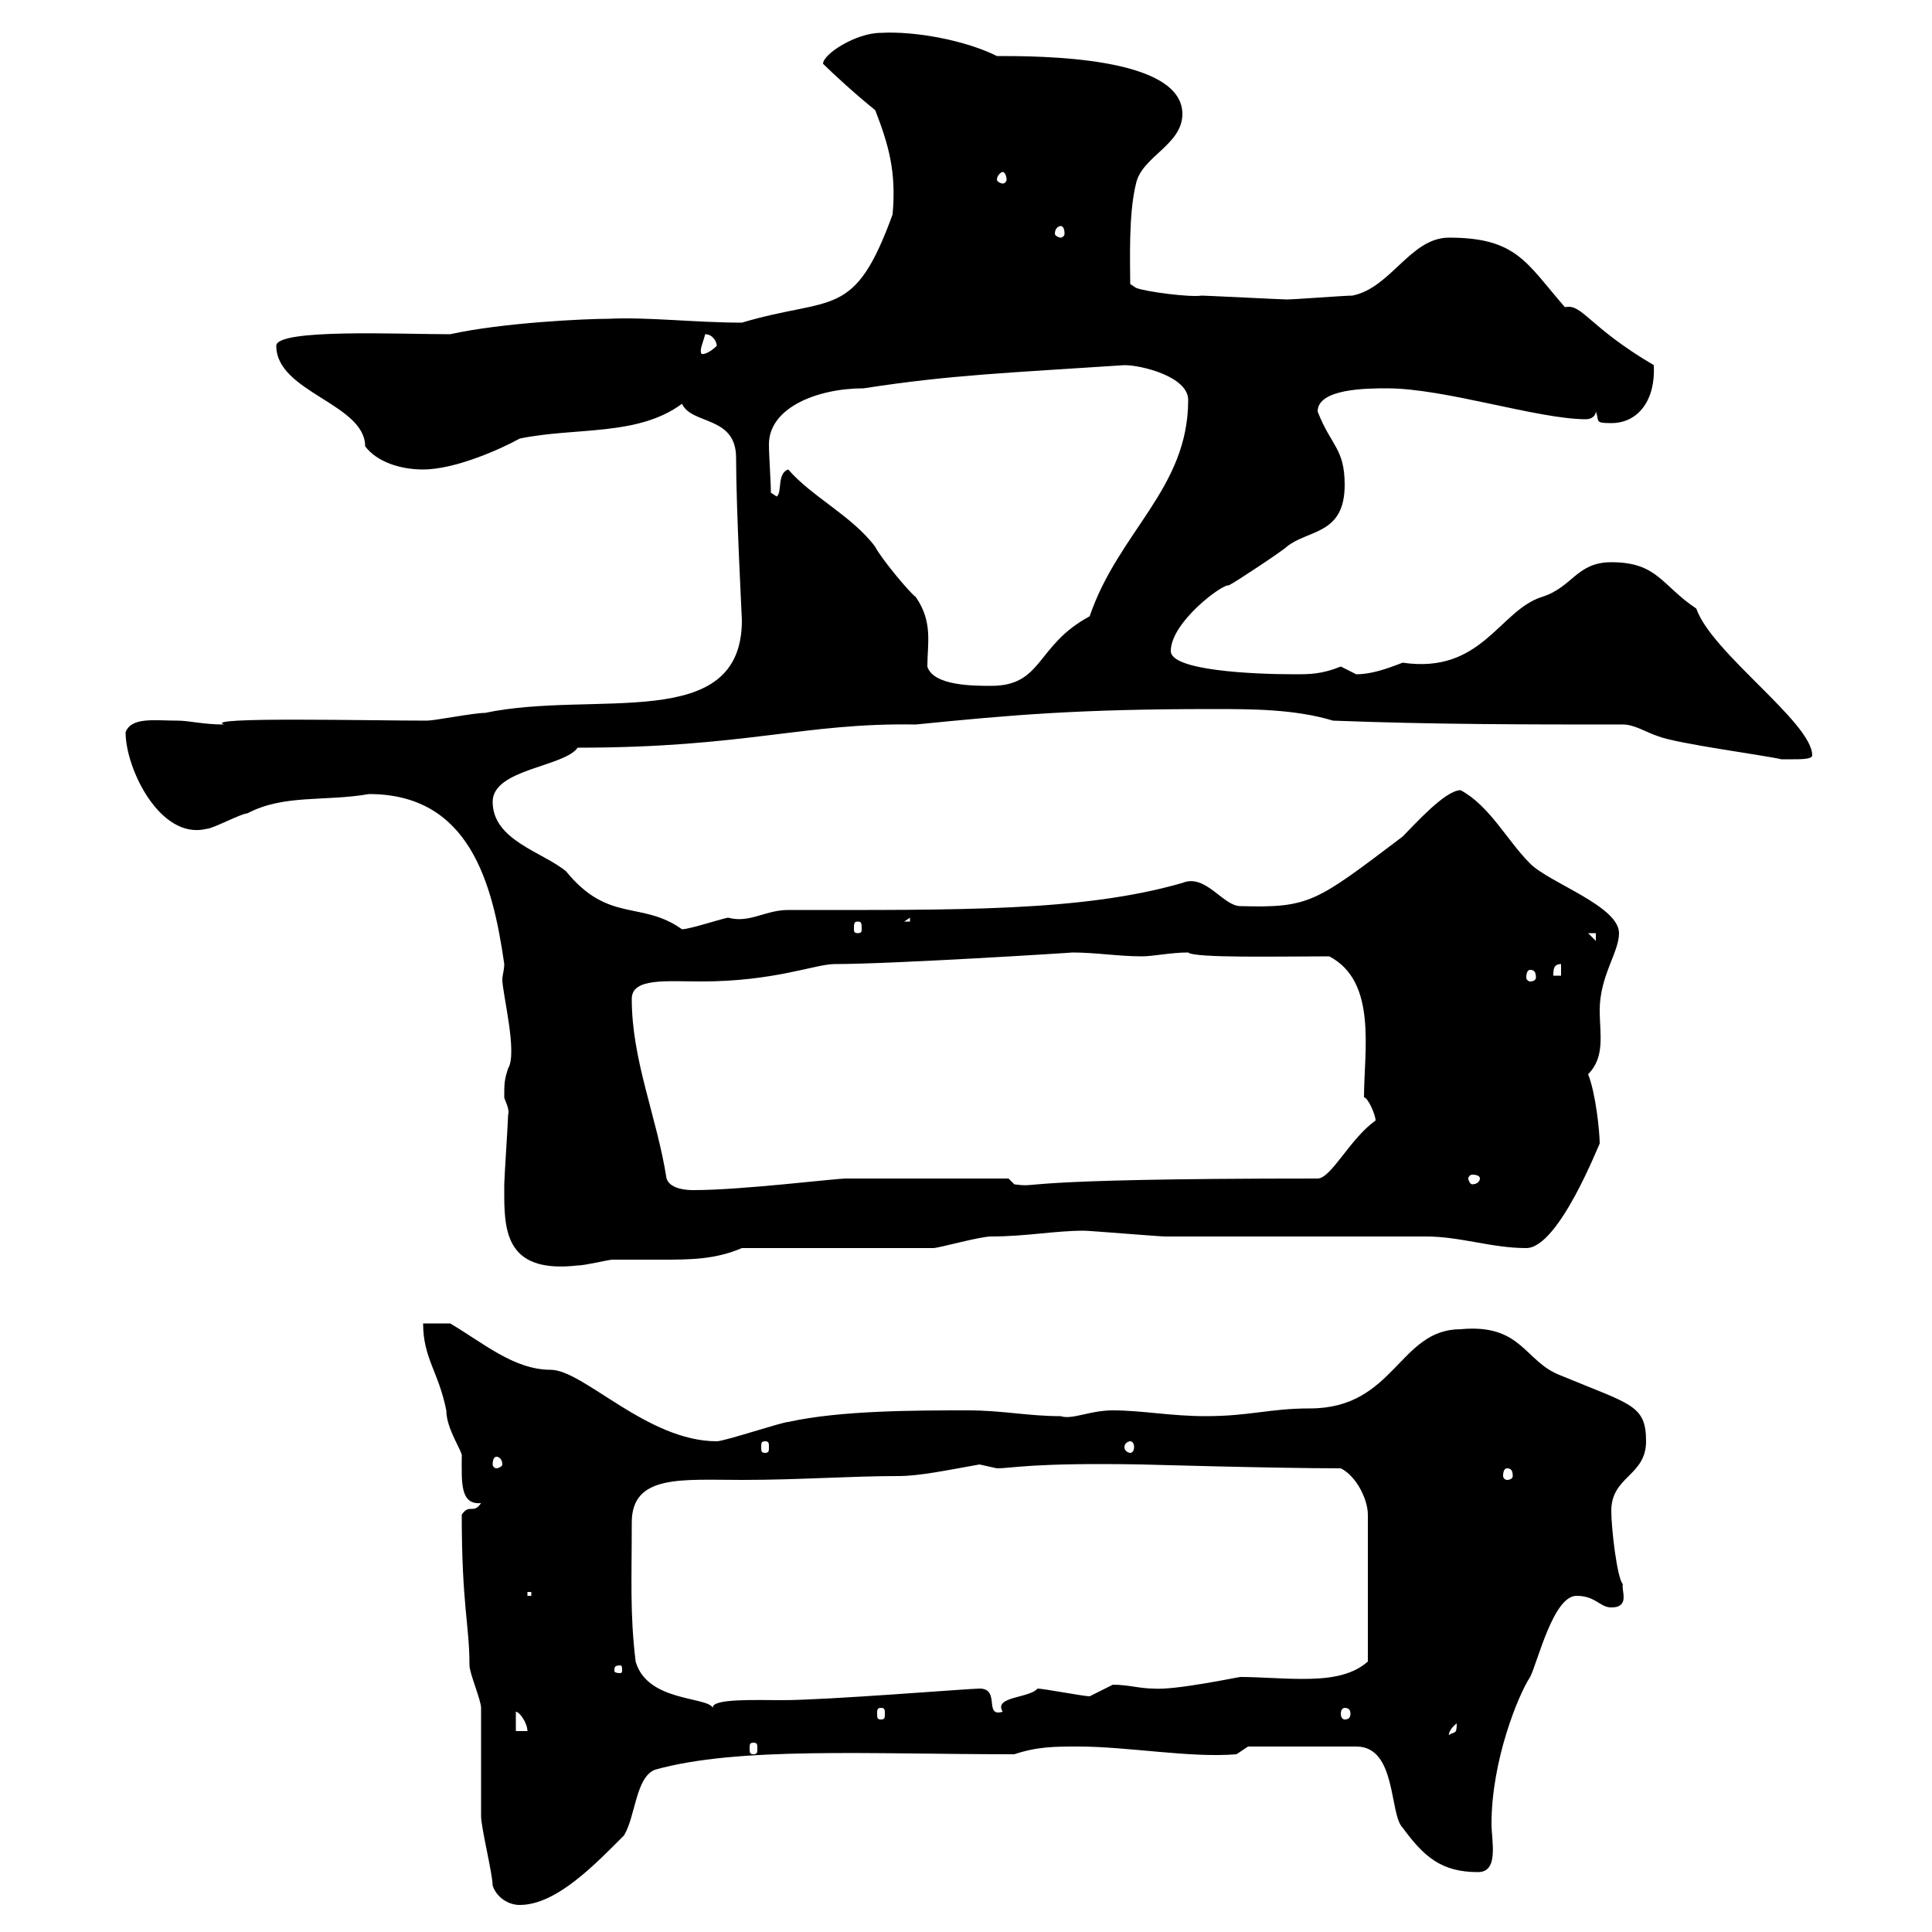 <svg xmlns="http://www.w3.org/2000/svg" xmlns:xlink="http://www.w3.org/1999/xlink" width="300" height="300"><path d="M76.50 292.80C77.10 294.60 78.90 295.80 80.70 295.80C86.40 295.80 92.40 289.50 96.90 285C98.70 282 98.70 276 101.70 274.80C114.60 271.20 134.70 272.40 157.50 272.40C161.10 271.20 163.80 271.20 167.40 271.20C175.20 271.20 184.80 273 192 272.40L193.80 271.20L210.60 271.20C216.90 271.20 215.70 281.70 217.80 283.80C221.10 288.30 223.80 290.70 229.50 290.70C232.80 290.70 231.60 285.90 231.60 283.20C231.60 273.30 235.80 263.10 237.60 260.40C238.80 258 241.20 247.80 244.80 247.80C247.80 247.80 248.40 249.60 250.20 249.60C253.20 249.60 251.70 246.90 252 246C251.10 245.10 250.20 237.30 250.20 234.60C250.20 229.20 255.60 229.20 255.60 223.80C255.60 218.10 253.20 218.10 242.40 213.60C236.70 211.50 236.40 205.50 226.80 206.40C217.20 206.40 216.60 218.70 203.40 218.70C197.10 218.70 194.10 219.90 187.20 219.90C181.80 219.90 177.30 219 172.80 219C169.20 219 166.50 220.50 164.70 219.90C159.60 219.90 155.70 219 150.30 219C142.20 219 130.50 219 122.40 220.80C121.50 220.80 112.50 223.80 111.30 223.80C100.50 223.80 90.60 212.70 85.50 212.70C79.80 212.70 75 208.50 69.90 205.50L65.70 205.50C65.70 210.90 68.10 213 69.30 219C69.30 222 72 225.60 71.70 226.20C71.70 230.10 71.40 233.70 74.70 233.40C73.50 235.20 72.90 233.40 71.70 235.20C71.70 249.30 72.90 252.30 72.90 258.60C72.90 259.80 74.70 264 74.70 265.20C74.70 267 74.70 280.20 74.70 282C74.70 283.80 76.50 291 76.50 292.80ZM117 270.60C117.60 270.60 117.60 270.90 117.60 271.50C117.60 272.10 117.60 272.40 117 272.40C116.40 272.40 116.40 272.10 116.40 271.50C116.40 270.90 116.40 270.60 117 270.60ZM226.20 267.60C226.20 269.40 225.90 268.80 225 269.40C225 269.70 224.70 268.80 226.20 267.60ZM80.10 265.80C80.70 265.80 81.90 267.60 81.90 268.80L80.10 268.80ZM208.80 265.20C209.40 265.20 209.70 265.50 209.70 266.10C209.70 266.70 209.40 267 208.80 267C208.50 267 208.20 266.70 208.20 266.10C208.20 265.50 208.50 265.20 208.80 265.20ZM136.80 265.20C137.40 265.20 137.40 265.50 137.40 266.10C137.40 266.70 137.40 267 136.80 267C136.20 267 136.20 266.70 136.20 266.10C136.20 265.50 136.20 265.20 136.80 265.20ZM152.10 262.20C150.60 262.20 128.40 264 121.50 264C117.60 264 110.40 263.70 110.70 265.20C109.80 263.40 100.50 264.30 98.70 258C97.80 250.50 98.10 245.40 98.10 236.40C98.10 228.90 105.90 229.80 115.20 229.80C124.20 229.80 132 229.20 139.50 229.20C142.80 229.20 147 228.30 152.10 227.40C152.10 227.40 154.80 228 154.80 228C157.20 228 160.20 227.10 177.30 227.40C177.60 227.40 198 228 208.20 228C210.60 229.20 212.40 232.80 212.40 235.20L212.40 258C209.70 260.40 205.80 260.70 202.20 260.70C198.90 260.70 195.60 260.40 192.60 260.40C192.30 260.40 182.40 262.50 179.10 262.20C177 262.20 175.20 261.60 172.80 261.60C172.80 261.60 169.20 263.40 169.20 263.40C168.30 263.40 162 262.20 161.10 262.20C159.90 263.70 154.20 263.40 155.70 265.80C152.70 266.70 155.40 262.20 152.10 262.20ZM96.30 258.60C96.60 258.60 96.60 258.90 96.60 259.50C96.60 259.50 96.60 259.80 96.30 259.80C95.40 259.80 95.40 259.50 95.40 259.50C95.40 258.90 95.40 258.60 96.30 258.60ZM81.90 247.20L82.50 247.20L82.50 247.80L81.90 247.80ZM234 228C234.60 228 234.90 228.30 234.90 229.20C234.90 229.50 234.60 229.80 234 229.80C233.70 229.80 233.40 229.50 233.40 229.20C233.40 228.30 233.70 228 234 228ZM77.10 226.20C77.40 226.20 78 226.50 78 227.40C78 227.70 77.40 228 77.10 228C76.80 228 76.50 227.70 76.50 227.40C76.50 226.50 76.80 226.20 77.10 226.20ZM118.80 223.80C119.40 223.80 119.40 224.10 119.40 224.70C119.40 225.30 119.40 225.60 118.80 225.60C118.20 225.60 118.20 225.30 118.20 224.70C118.20 224.10 118.20 223.80 118.80 223.80ZM175.50 223.80C175.80 223.80 176.10 224.10 176.10 224.70C176.10 225.30 175.80 225.60 175.50 225.60C175.20 225.60 174.60 225.30 174.60 224.70C174.60 224.10 175.20 223.80 175.50 223.80ZM78.30 185.70C78.30 192 79.20 197.70 89.70 196.50C90.90 196.50 94.50 195.60 95.10 195.60C97.80 195.60 100.20 195.60 102.60 195.60C107.10 195.60 111 195.60 115.20 193.80L144.90 193.80C145.80 193.80 152.10 192 153.90 192C159.30 192 163.80 191.10 168.30 191.10C169.20 191.10 180 192 180.90 192C184.50 192 217.80 192 221.40 192C226.80 192 231.60 193.80 237 193.80C242.10 193.80 248.40 177.30 248.40 177.60C248.40 175.80 247.80 169.80 246.60 166.80C249.30 164.10 248.40 160.50 248.40 156.90C248.40 151.50 251.40 147.90 251.40 144.90C251.40 140.70 240.60 137.10 237.60 134.10C234 130.50 231.30 125.10 226.80 122.70C224.40 122.70 219.60 128.10 217.80 129.90C204.30 140.10 203.40 141 192.60 140.70C189.90 140.70 187.20 135.60 183.60 137.10C168 141.60 148.50 141.30 122.40 141.30C118.80 141.30 116.40 143.40 113.10 142.50C112.50 142.50 107.10 144.30 105.90 144.30C99.60 139.80 94.50 143.40 87.90 135.30C84.30 132.30 76.50 130.50 76.50 124.50C76.50 119.40 87.60 119.10 89.70 116.10C115.80 116.10 124.80 112.20 142.20 112.50C157.20 111 167.40 110.10 188.40 110.10C194.40 110.10 201 110.10 207 111.90C222.60 112.50 237 112.50 252 112.50C253.80 112.50 255.60 113.70 257.40 114.30C260.40 115.50 274.20 117.30 276.60 117.90C276.60 117.90 277.80 117.90 278.40 117.90C279.60 117.90 281.40 117.90 281.40 117.30C281.40 112.20 265.80 101.40 263.40 94.50C258 90.90 257.40 87.30 250.20 87.30C244.80 87.30 244.20 91.20 239.40 92.70C232.80 94.80 230.10 104.70 217.80 102.90C216.90 103.20 213.60 104.70 210.60 104.70C210.60 104.70 208.20 103.50 208.20 103.50C205.20 104.70 203.40 104.70 201 104.70C194.40 104.70 181.80 104.10 181.80 101.10C181.80 96.60 189.90 90.60 190.80 90.90C192 90.30 199.20 85.50 199.80 84.90C203.10 82.20 208.80 83.10 208.80 75.30C208.80 69.60 206.70 69.30 204.60 63.90C204.60 60.30 212.40 60.30 215.40 60.30C224.40 60.30 238.80 65.10 246.30 65.10C247.20 65.10 247.80 64.50 247.80 63.90C248.40 65.40 247.50 65.70 250.20 65.70C254.40 65.70 257.10 62.10 256.80 56.70C246.60 50.70 245.70 47.10 243 47.70C237 40.80 235.50 36.90 225 36.90C219 36.90 216 44.70 210 45.90C208.80 45.90 201 46.50 199.80 46.50C199.20 46.50 187.20 45.90 186.60 45.90C184.80 46.20 177.90 45.30 176.40 44.70L175.50 44.10C175.50 40.80 175.20 33.30 176.40 28.50C177.30 24.30 183.60 22.50 183.60 17.70C183.60 8.70 161.40 8.70 154.80 8.70C150 6.30 142.20 4.80 136.80 5.10C132.90 5.10 127.80 8.40 127.80 9.90C129.30 11.40 132.90 14.70 135.90 17.10C138 22.50 139.20 26.70 138.60 33.30C132.60 49.80 129.30 45.90 115.20 50.10C108 50.10 100.50 49.20 94.50 49.50C90.90 49.50 78 50.10 69.90 51.90C62.10 51.90 42.90 51 42.90 53.70C42.90 60.90 56.70 62.70 56.70 69.30C58.50 71.70 62.10 72.90 65.70 72.90C70.80 72.90 78 69.60 80.70 68.10C89.40 66.30 99 67.80 105.90 62.70C107.40 66 114.30 64.50 114.30 71.10C114.30 78.90 115.20 96 115.20 96.30C115.20 114 92.40 107.10 75.30 110.70C73.50 110.70 67.50 111.90 66.30 111.90C57.30 111.90 31.20 111.30 34.80 112.50C31.50 112.50 29.40 111.90 27.60 111.90C24 111.90 20.40 111.30 19.50 113.70C19.50 119.40 24.90 130.50 32.10 128.70C33 128.70 37.50 126.30 38.40 126.30C44.10 123.30 50.40 124.50 57.30 123.30C72.90 123.30 76.50 137.10 78.30 149.70C78.30 150.60 78 151.50 78 152.10C78 154.20 80.40 163.50 78.90 165.90C78.30 167.70 78.30 168.30 78.30 170.40C78.30 170.70 79.20 172.20 78.90 173.10C78.90 174 78.30 183 78.30 183.90C78.30 183.90 78.30 185.70 78.30 185.70ZM103.50 183C102 173.40 98.10 164.70 98.10 155.10C98.10 151.80 103.50 152.40 108.90 152.40C120.30 152.40 126.60 149.70 129.60 149.70C138.60 149.70 167.10 147.90 166.50 147.90C170.10 147.90 173.70 148.50 177.30 148.50C179.10 148.50 181.80 147.90 184.50 147.90C185.40 148.80 198.90 148.50 206.40 148.50C213.90 152.40 211.80 163.20 211.80 170.40C212.40 170.40 213.60 173.10 213.60 174C209.70 176.70 206.70 183 204.60 183C155.40 183 162 184.50 157.50 183.90L156.60 183L131.40 183C129.60 183 115.20 184.80 107.70 184.80C107.10 184.80 104.10 184.80 103.50 183ZM229.80 183C229.80 183.30 229.50 183.90 228.60 183.90C228.30 183.90 228 183.30 228 183C228 182.70 228.30 182.40 228.60 182.40C229.50 182.40 229.80 182.70 229.80 183ZM237.60 150.60C238.20 150.60 238.50 150.90 238.50 151.80C238.50 152.10 238.20 152.40 237.60 152.40C237.30 152.40 237 152.10 237 151.80C237 150.90 237.30 150.60 237.60 150.60ZM242.40 149.70L242.40 151.50L241.20 151.50C241.20 150.60 241.20 149.70 242.40 149.70ZM246.60 144.90L247.80 144.90L247.80 146.10ZM133.20 143.10C133.80 143.10 133.80 143.40 133.80 144.30C133.80 144.60 133.80 144.90 133.20 144.90C132.60 144.90 132.60 144.60 132.60 144.30C132.60 143.40 132.60 143.10 133.20 143.10ZM141.30 142.50L141.30 143.10L140.40 143.10ZM144 103.50C144 99.90 144.90 96.60 142.20 92.70C141.30 92.10 136.80 86.70 135.90 84.90C132.30 80.10 126 77.10 122.40 72.90C120.60 73.50 121.50 76.50 120.60 77.10L119.70 76.50C119.70 74.70 119.40 70.80 119.40 69C119.40 63.30 126.90 60.30 134.10 60.30C147.60 58.20 156.60 57.90 174.60 56.70C177.30 56.70 184.50 58.50 184.50 62.10C184.50 75.90 173.70 82.50 169.20 95.70C160.80 100.20 162 106.50 153.90 106.50C151.20 106.50 144.90 106.50 144 103.50ZM109.50 51.90C110.70 51.90 111.30 53.10 111.30 53.70C110.40 54.60 109.20 55.20 108.90 54.90C108.60 54.30 109.20 53.10 109.50 51.90ZM164.70 35.10C165 35.10 165.30 35.40 165.30 36.30C165.30 36.60 165 36.90 164.70 36.90C164.40 36.90 163.80 36.60 163.80 36.30C163.80 35.40 164.40 35.10 164.70 35.10ZM155.70 26.70C156 26.70 156.30 27.30 156.30 27.90C156.30 28.20 156 28.50 155.70 28.50C155.40 28.50 154.80 28.20 154.80 27.90C154.80 27.30 155.40 26.70 155.70 26.70Z"/></svg>
